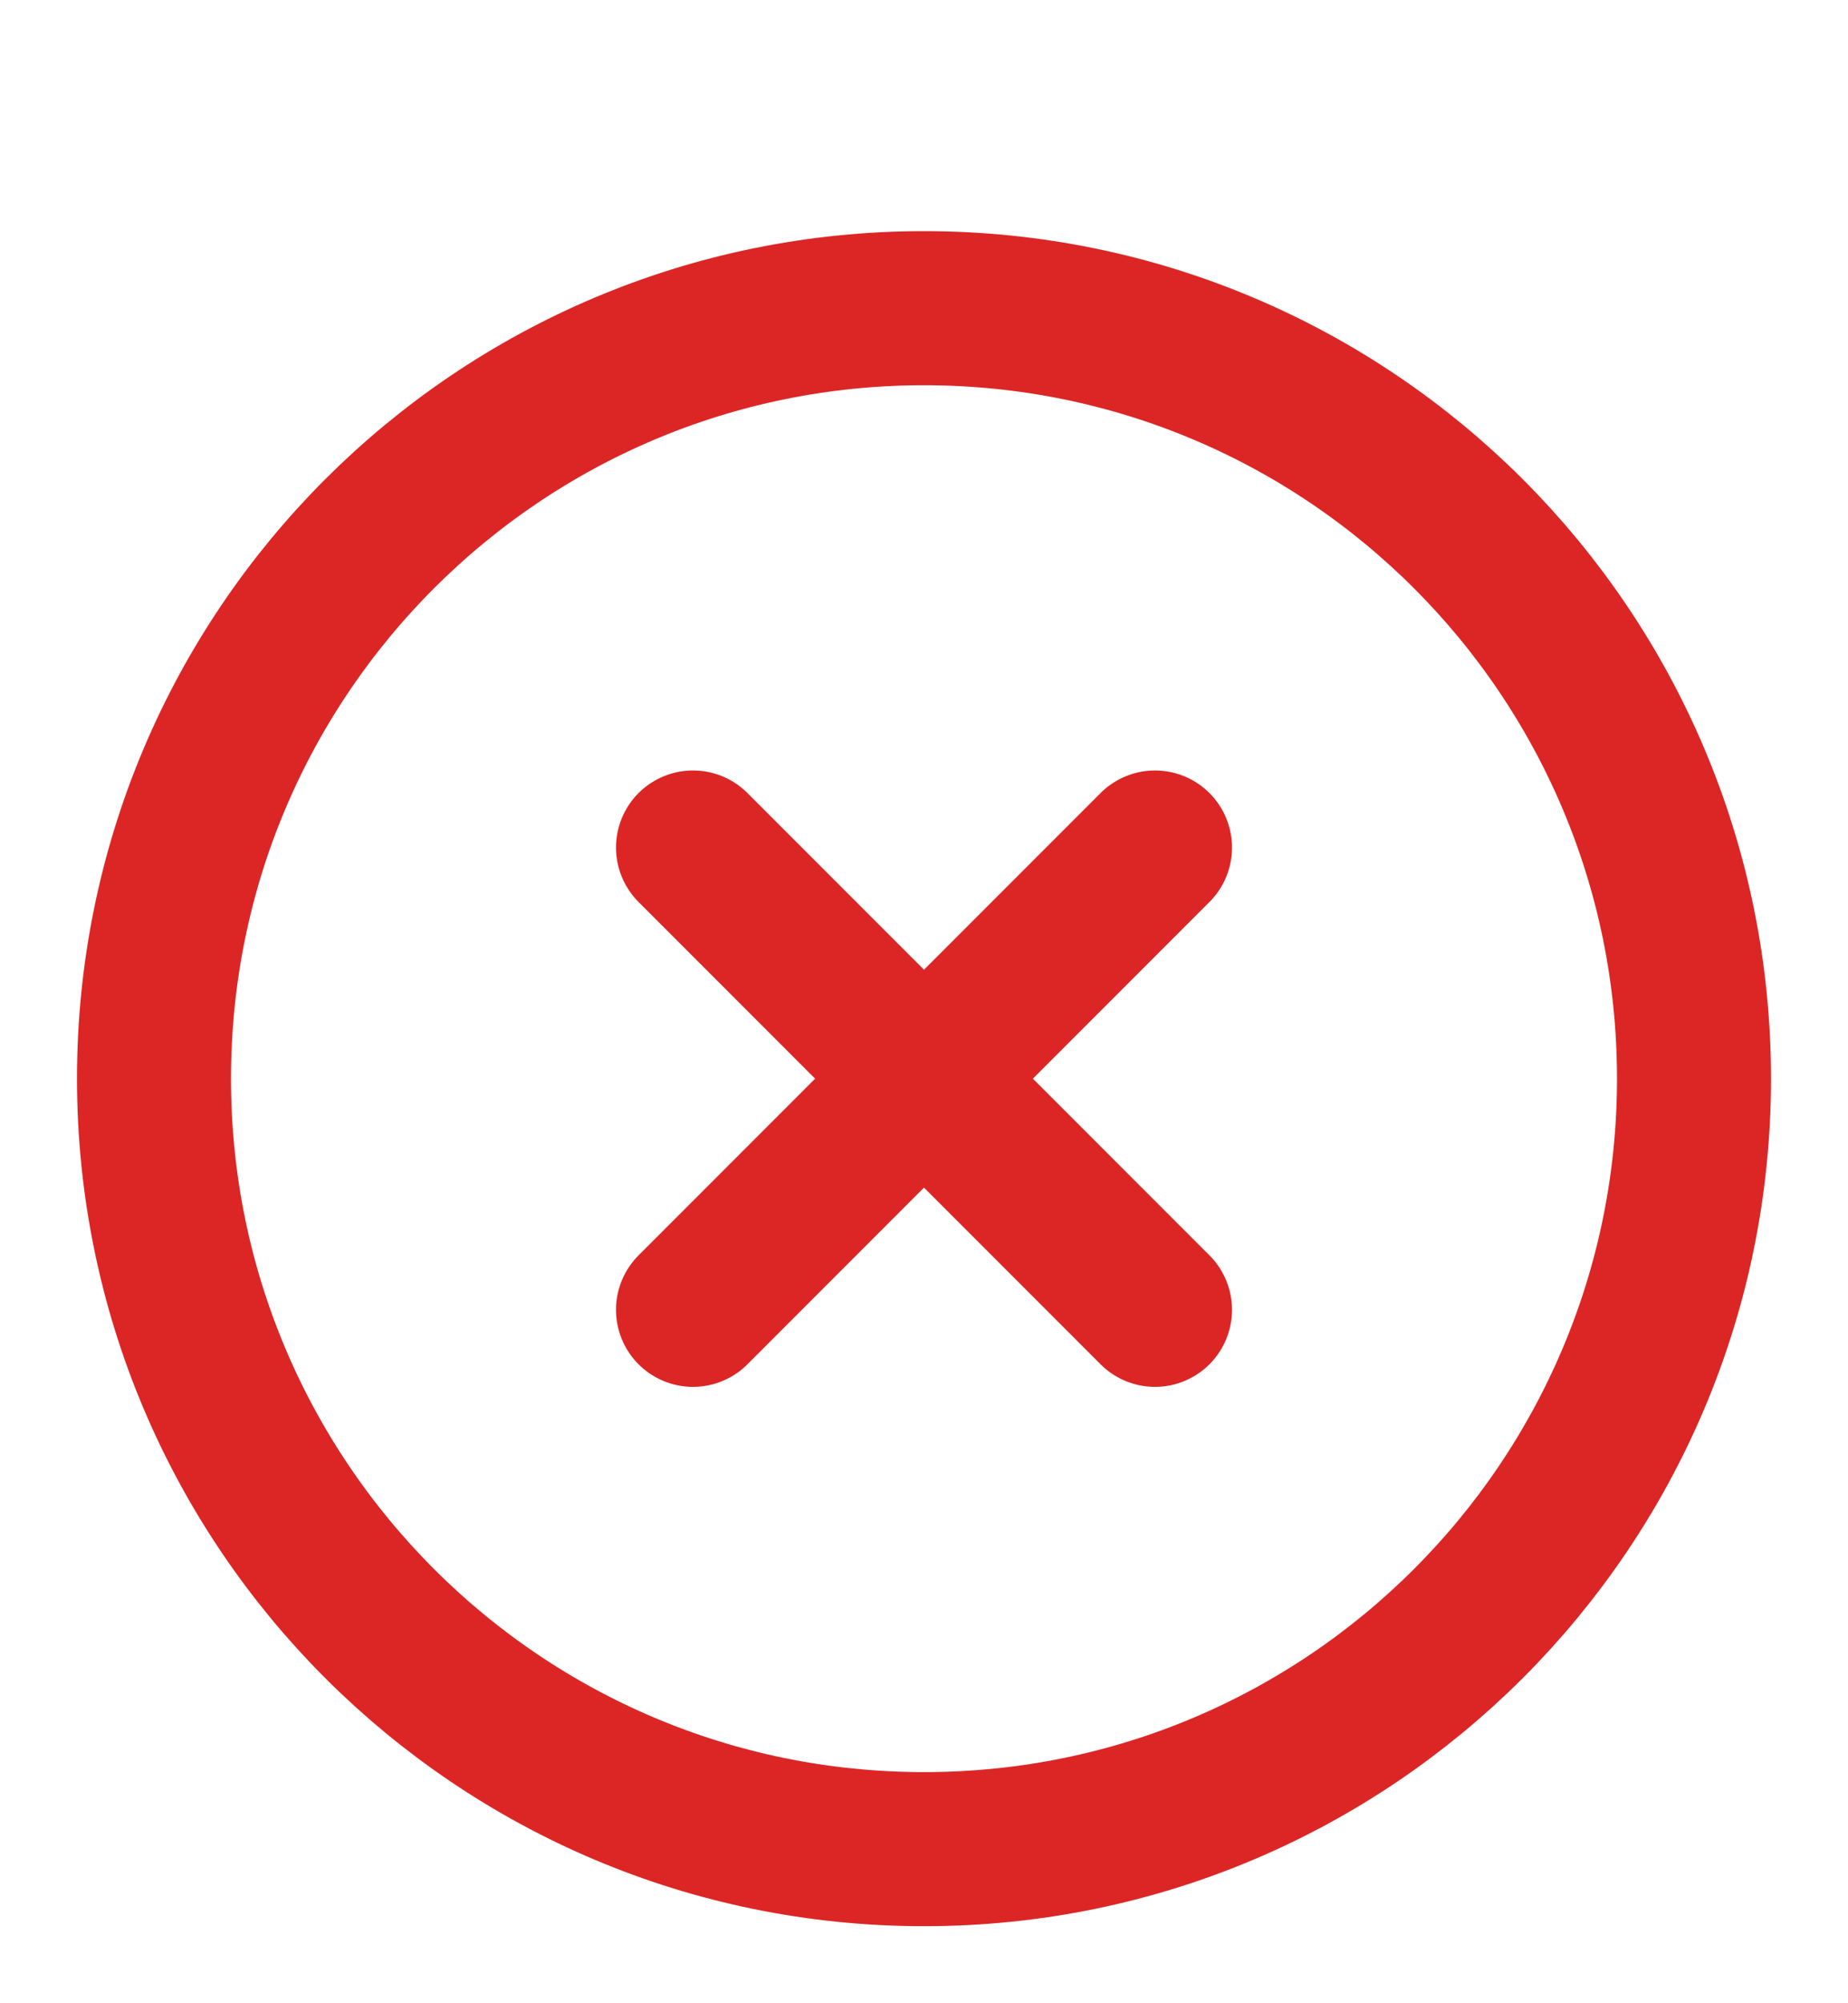 <?xml version="1.0" encoding="UTF-8"?> <svg xmlns="http://www.w3.org/2000/svg" class="icon" width="24" height="26" fill="none" viewBox="0 0 24 26"><path stroke="#DC2626" stroke-linecap="round" stroke-linejoin="round" stroke-width="2" d="m15 11-6 6m0-6 6 6m7-3c0 5.523-4.477 10-10 10-5.523 0-10-4.477-10-10C2 8.477 6.477 4 12 4c5.523 0 10 4.477 10 10Z"></path></svg> 